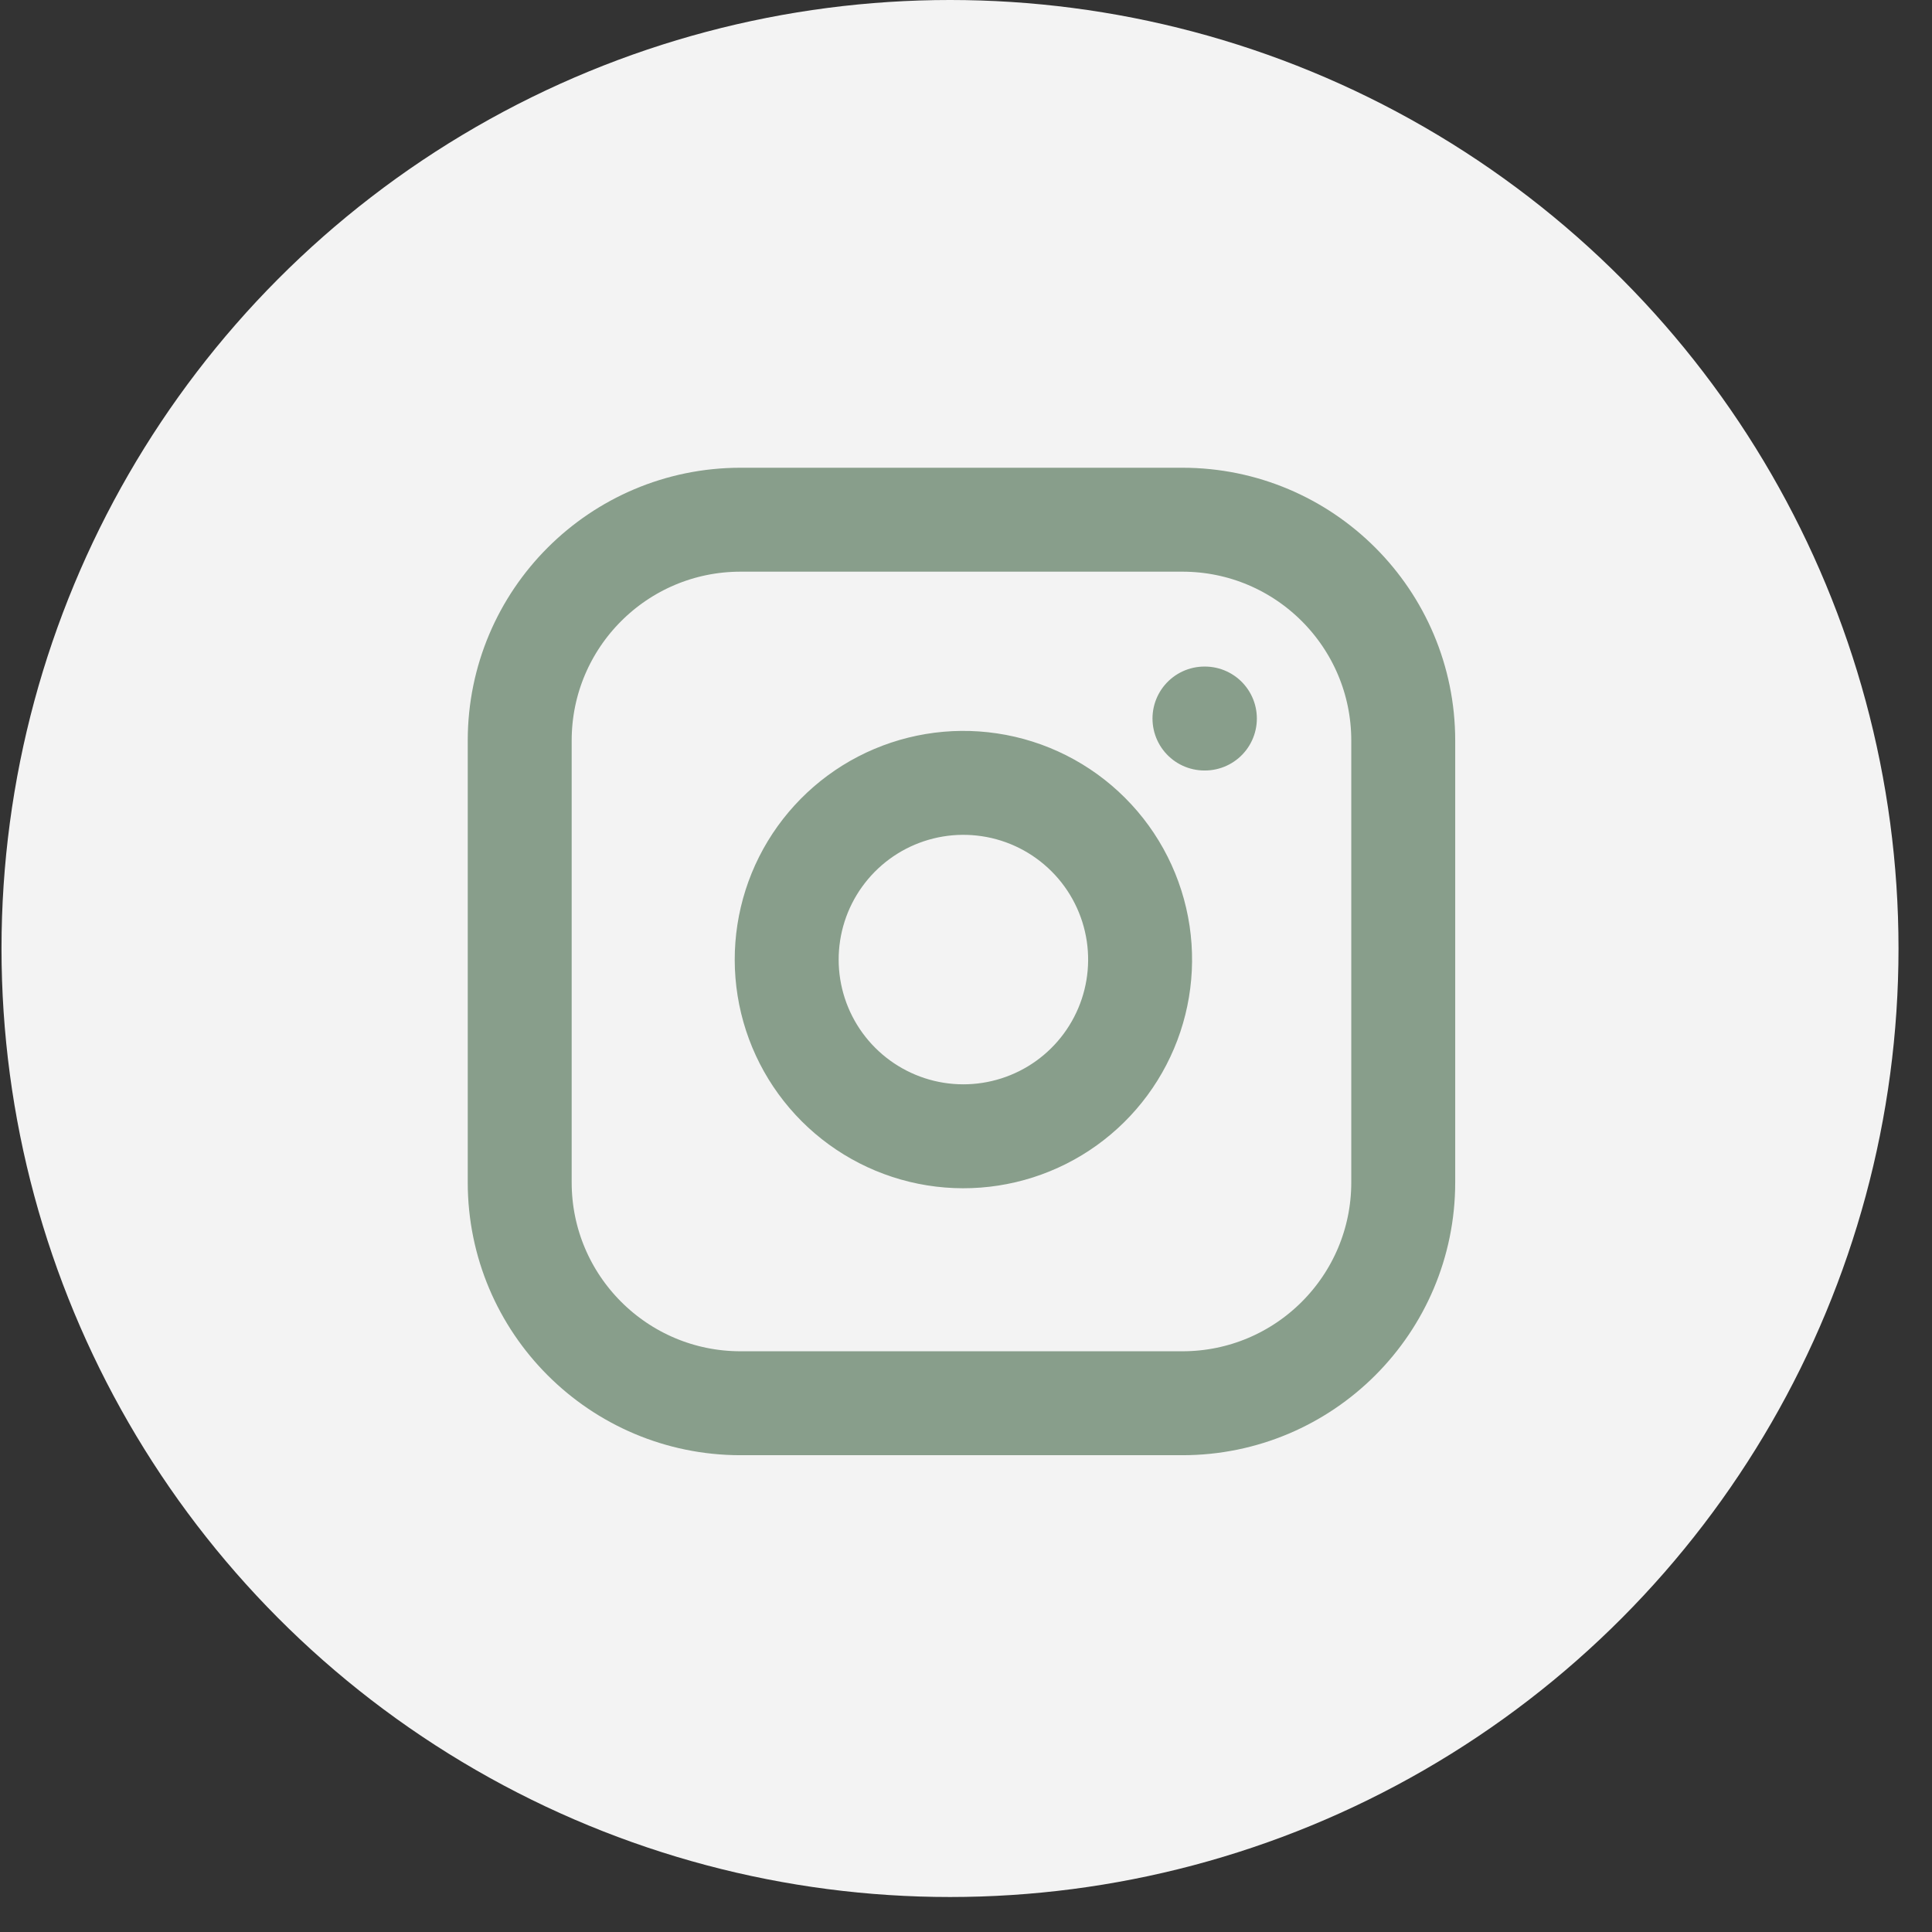 <svg width="54" height="54" viewBox="0 0 54 54" fill="none" xmlns="http://www.w3.org/2000/svg">
<rect x="0" y="0" width="54" height="54" fill="#333333" stroke="none"/>
<circle cx="26.553" cy="26.511" r="26.511" fill="#F3F3F3"/>
<path d="M33.665 20.083H33.677M20.7 14.526H33.047C36.457 14.526 39.221 17.29 39.221 20.7V33.047C39.221 36.457 36.457 39.221 33.047 39.221H20.7C17.29 39.221 14.526 36.457 14.526 33.047V20.7C14.526 17.29 17.29 14.526 20.7 14.526ZM31.813 26.096C31.965 27.123 31.79 28.173 31.311 29.095C30.833 30.017 30.076 30.765 29.148 31.232C28.22 31.699 27.168 31.862 26.142 31.697C25.117 31.532 24.169 31.047 23.435 30.313C22.7 29.578 22.216 28.631 22.051 27.605C21.886 26.579 22.049 25.528 22.515 24.6C22.983 23.672 23.73 22.915 24.652 22.436C25.575 21.958 26.624 21.782 27.652 21.935C28.7 22.09 29.67 22.579 30.419 23.328C31.169 24.077 31.657 25.048 31.813 26.096Z" stroke="#889E8B" stroke-width="2.905" stroke-linecap="round" stroke-linejoin="round"/>
</svg>
